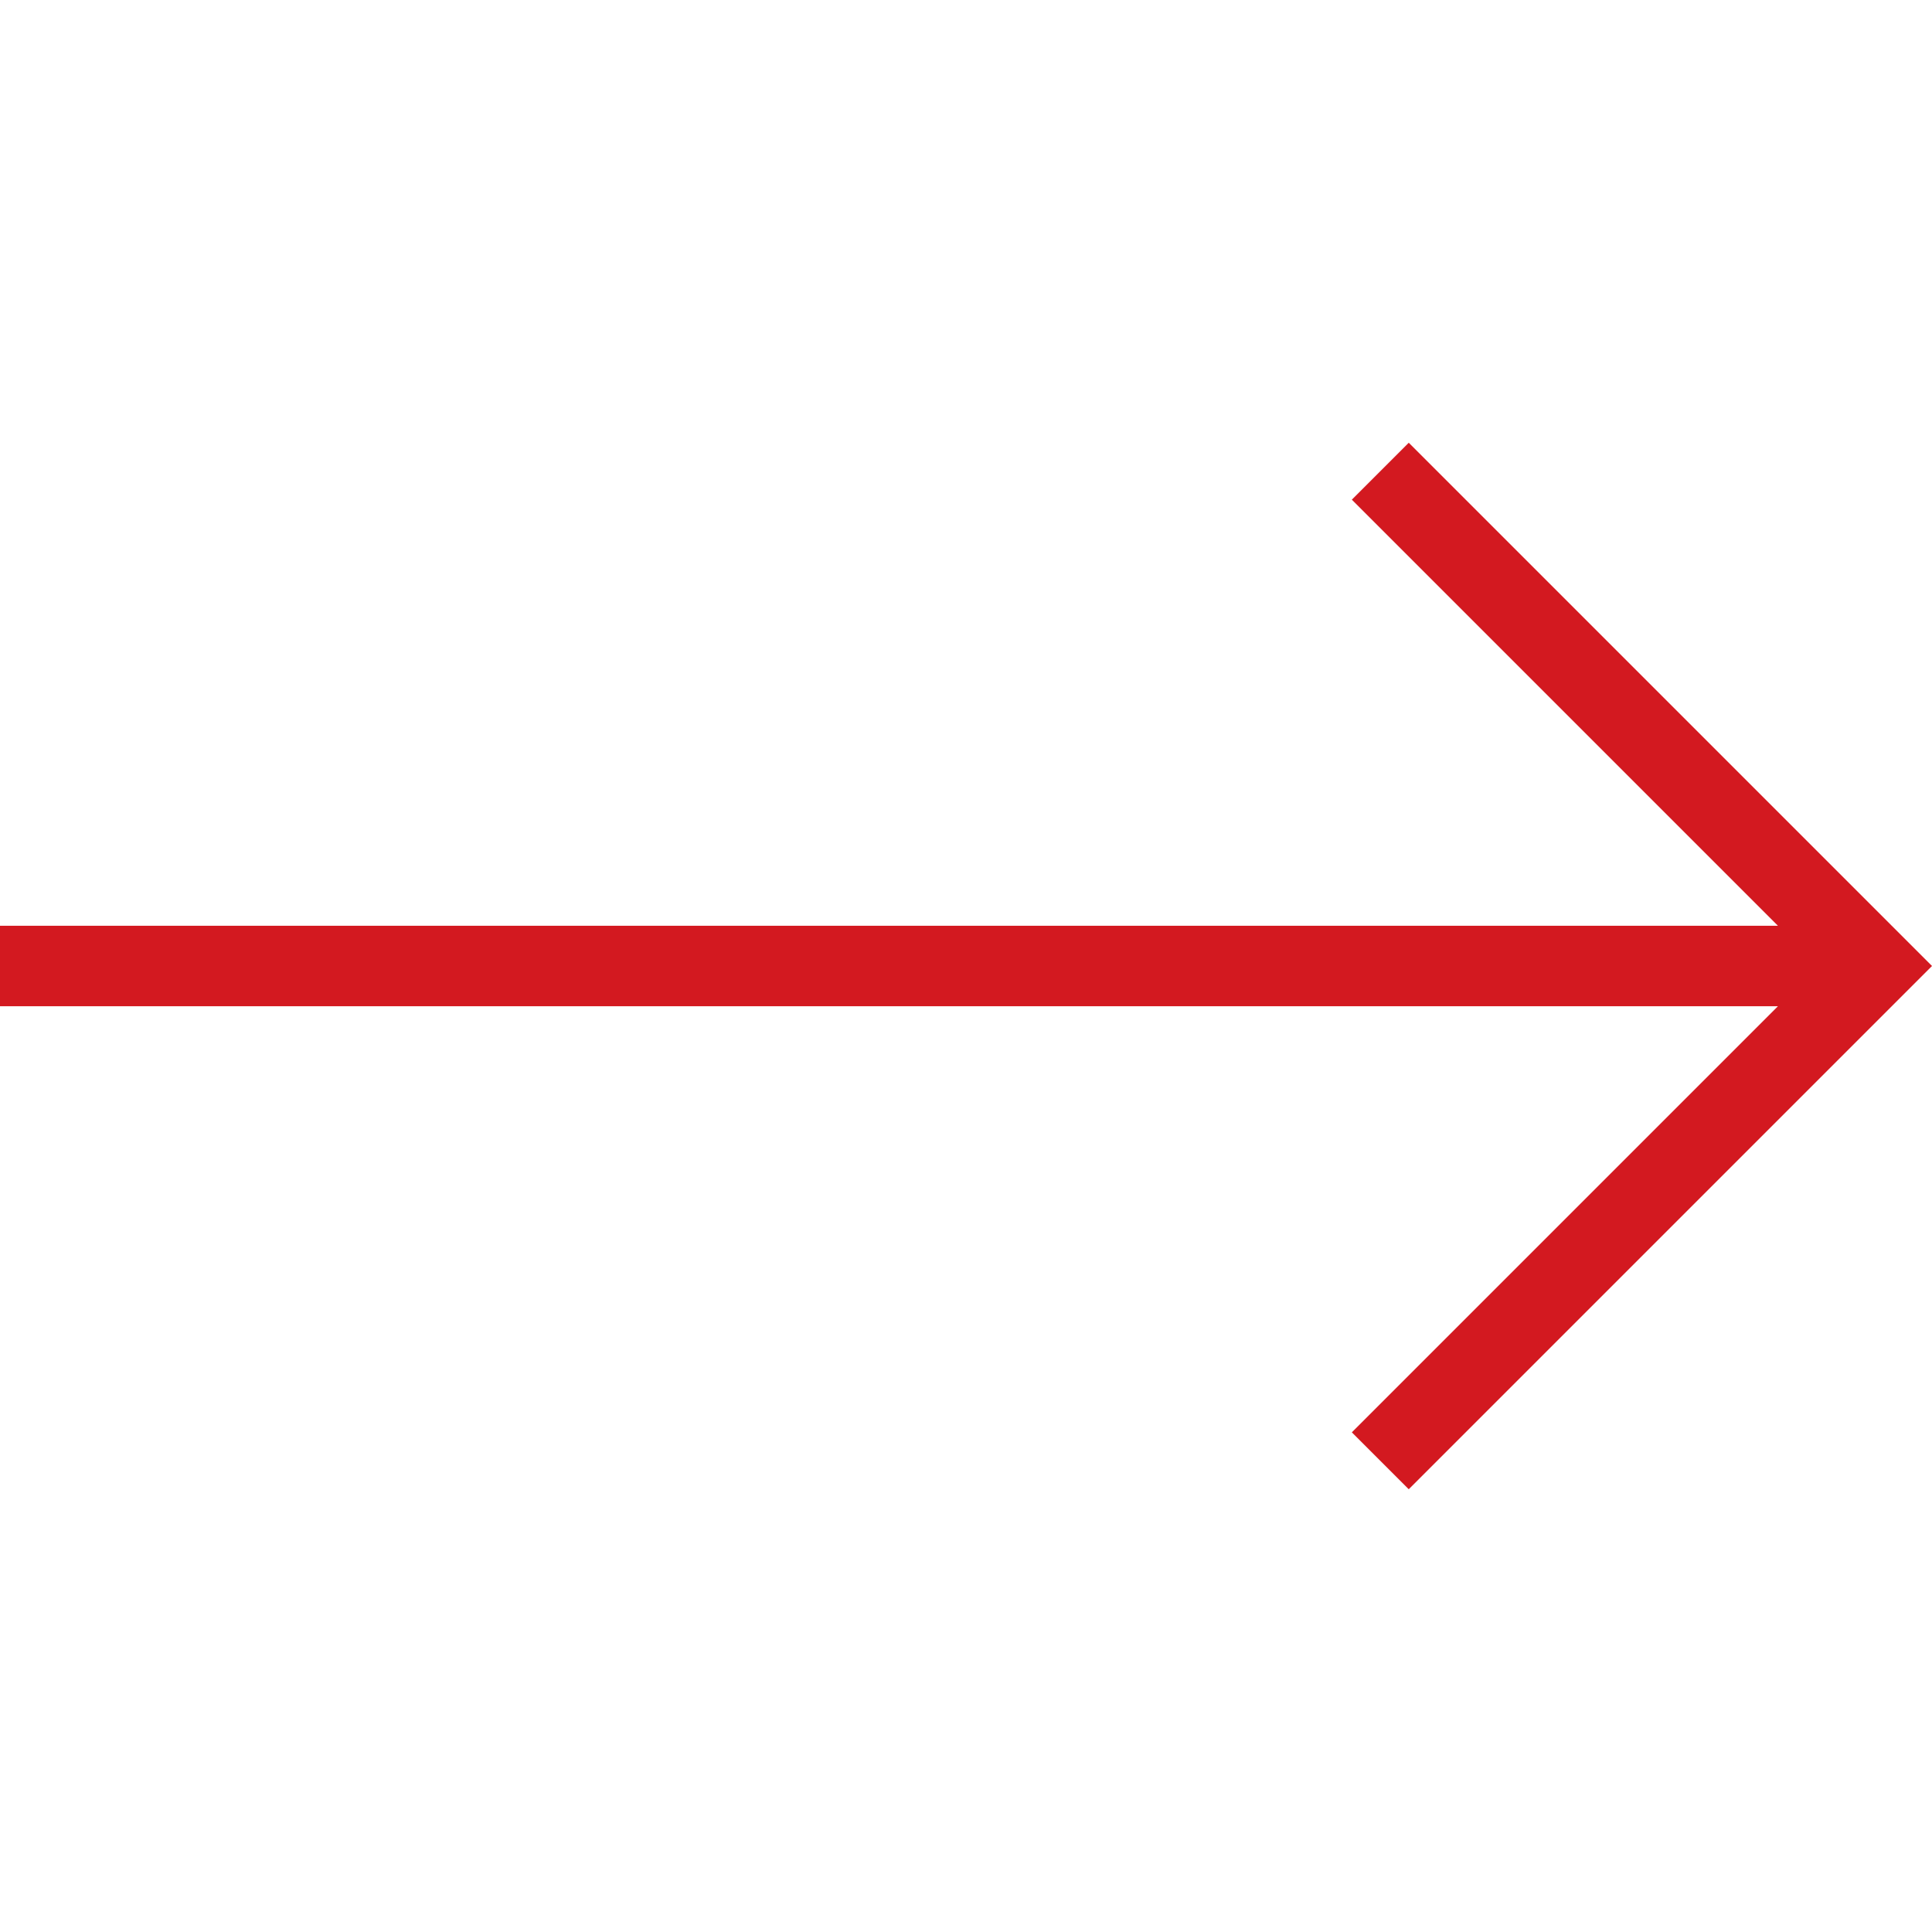 <?xml version="1.0" encoding="UTF-8"?> <svg xmlns="http://www.w3.org/2000/svg" width="24" height="24" viewBox="0 0 24 24" fill="none"> <path d="M17.5 18.5L24 12L17.5 5.5L16.793 6.207L22.086 11.5L0 11.5V12.5L22.086 12.5L16.793 17.793L17.5 18.5Z" fill="#D31920"></path> </svg> 